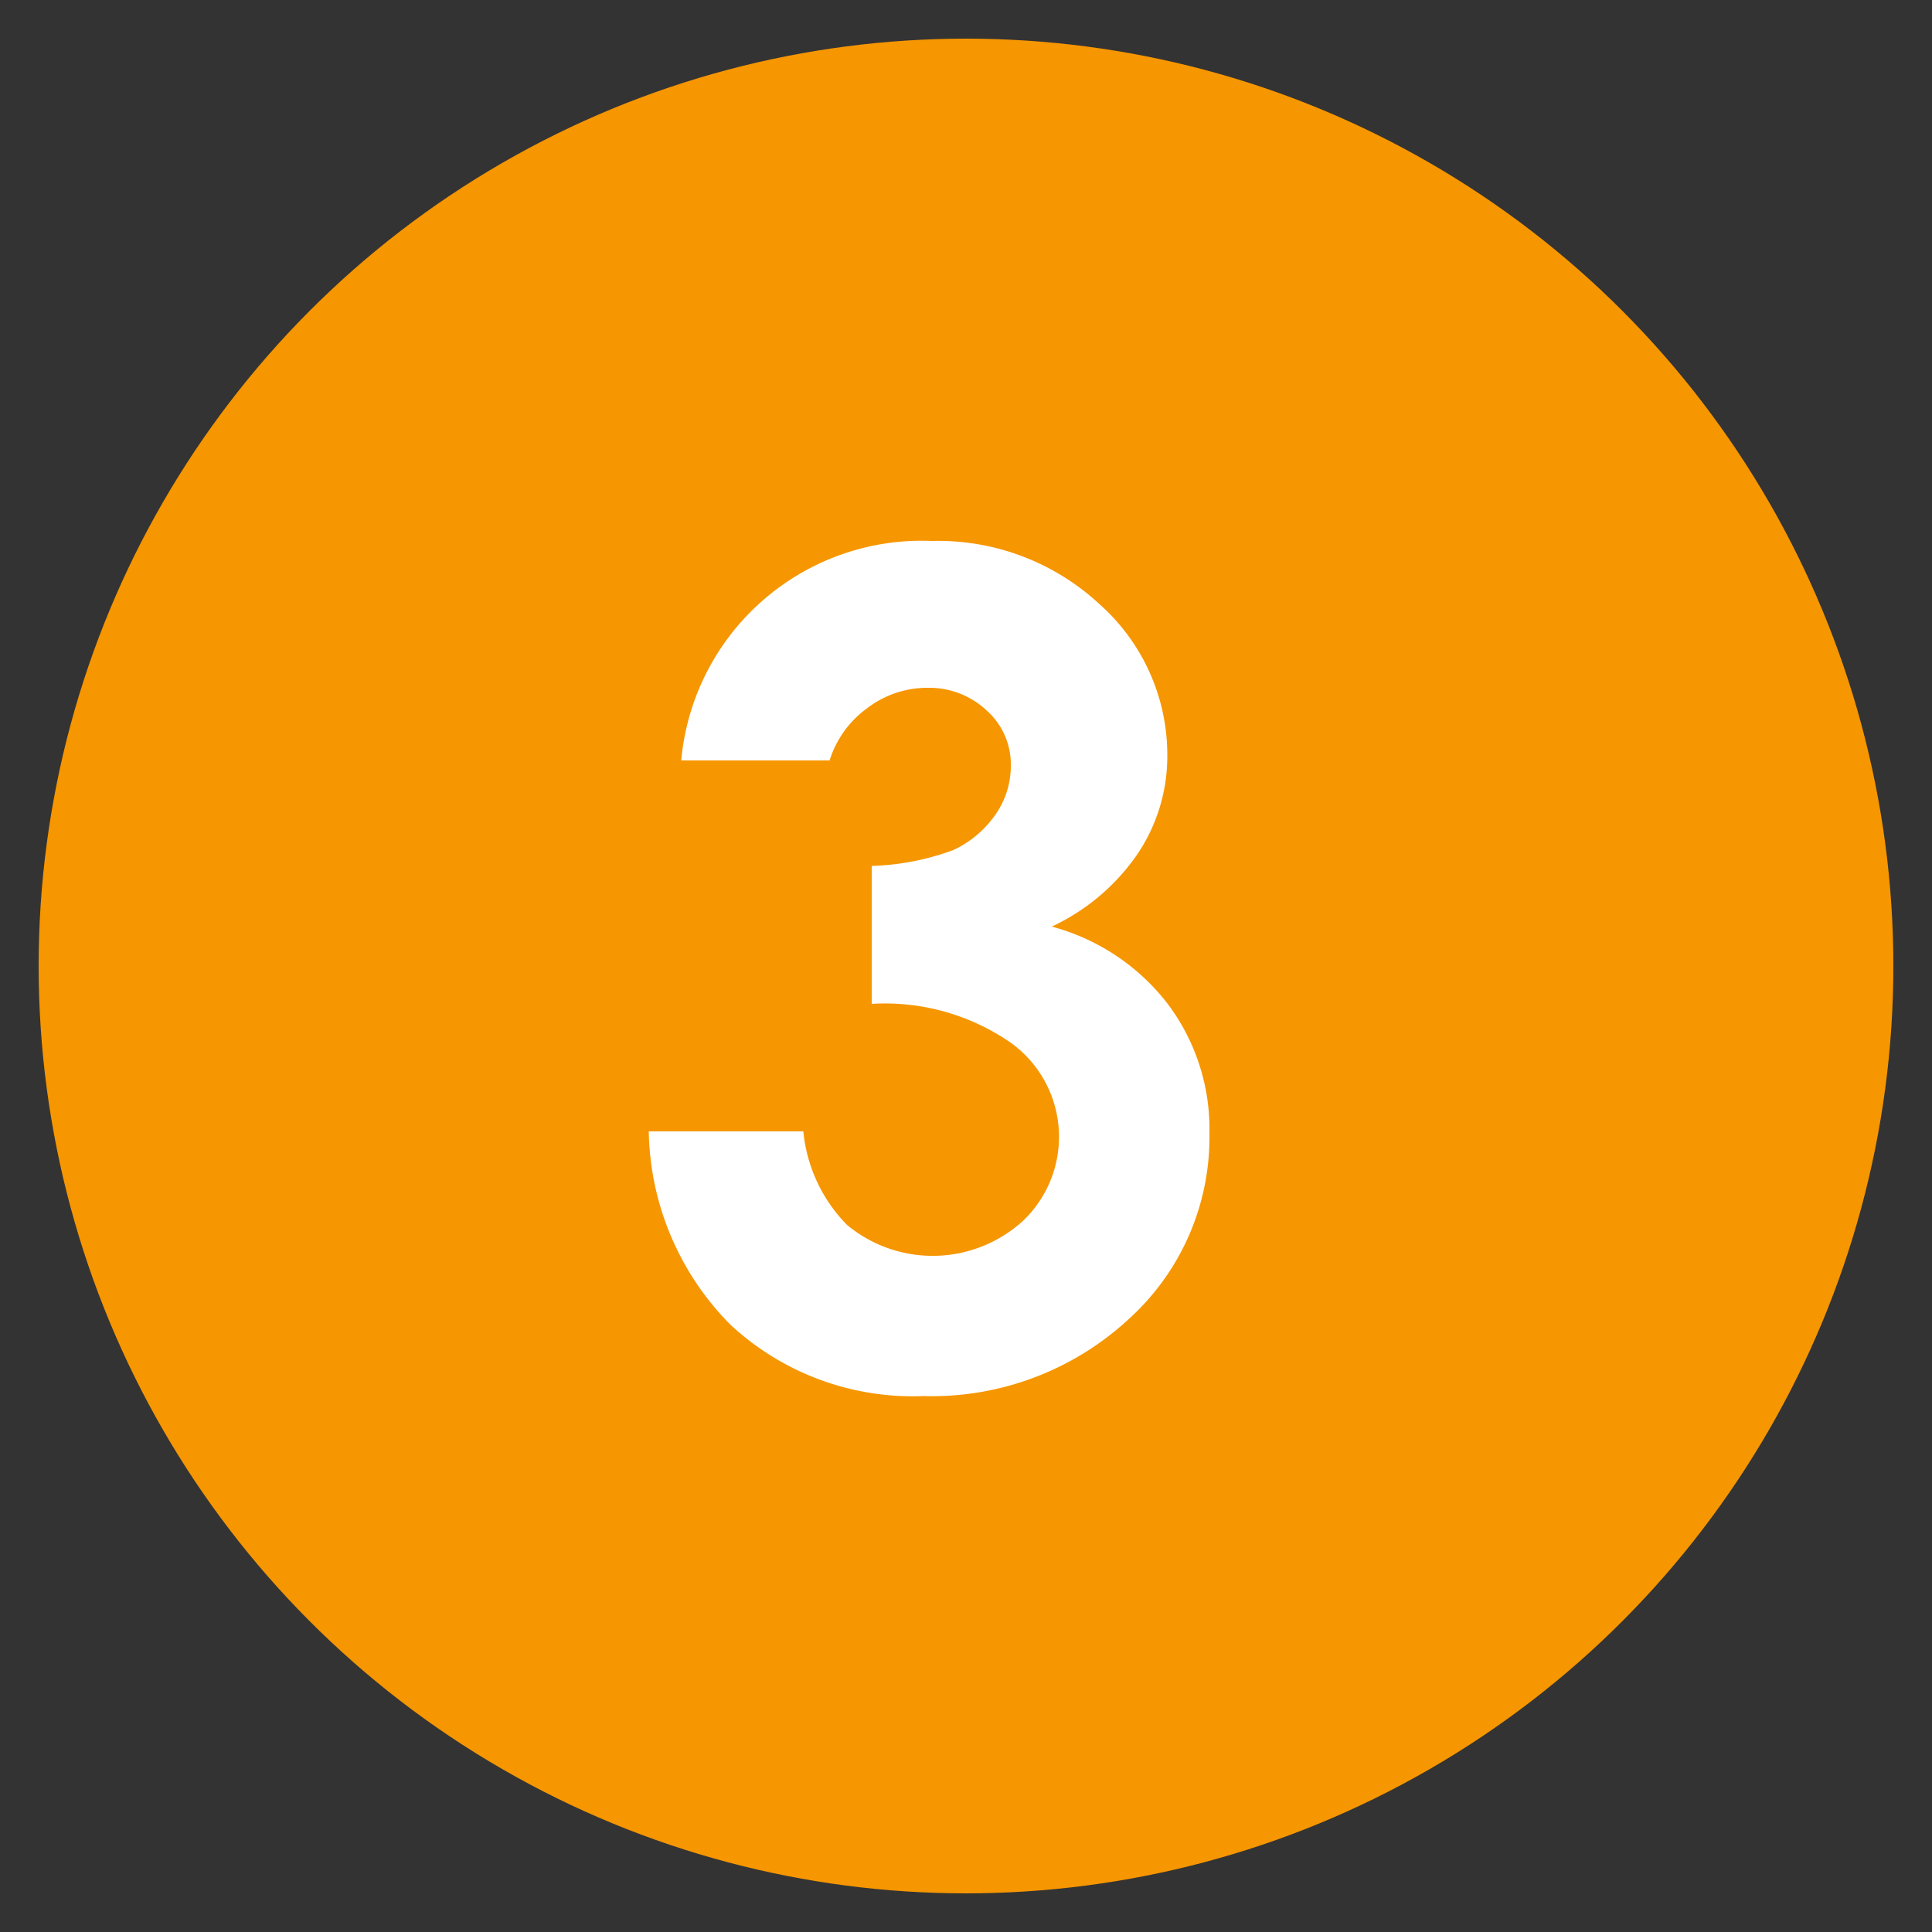 <svg id="レイヤー_1" data-name="レイヤー 1" xmlns="http://www.w3.org/2000/svg" viewBox="0 0 50 50"><rect x="0" y="0" width="50" height="50" fill="#333333" stroke="none"/><defs><style>.cls-1{fill:#f69600;}.cls-2{isolation:isolate;}.cls-3{fill:#fff;}</style></defs><circle id="楕円形_71" data-name="楕円形 71" class="cls-1" cx="25" cy="25" r="24"/><g id="_03" data-name=" 03" class="cls-2"><g class="cls-2"><path class="cls-3" d="M21.47,19.68H17.63A6.25,6.25,0,0,1,24.12,14a6.14,6.14,0,0,1,4.34,1.64,5.22,5.22,0,0,1,1.75,3.91,4.53,4.53,0,0,1-.77,2.55,5.53,5.53,0,0,1-2.22,1.88,5.62,5.62,0,0,1,3,2,5.38,5.38,0,0,1,1.08,3.35,6.34,6.34,0,0,1-2.08,4.8,7.5,7.5,0,0,1-5.32,2,6.93,6.93,0,0,1-5-1.85,7.27,7.27,0,0,1-2.11-5h4a4,4,0,0,0,1.13,2.42,3.47,3.47,0,0,0,4.55-.1,3,3,0,0,0-.32-4.62,5.72,5.72,0,0,0-3.59-1V22.41A6.66,6.66,0,0,0,24.67,22a2.73,2.73,0,0,0,1.1-.93,2.19,2.19,0,0,0,.39-1.24,1.87,1.87,0,0,0-.6-1.42A2.18,2.18,0,0,0,24,17.8a2.56,2.56,0,0,0-1.56.53A2.64,2.64,0,0,0,21.47,19.68Z"/></g></g></svg>